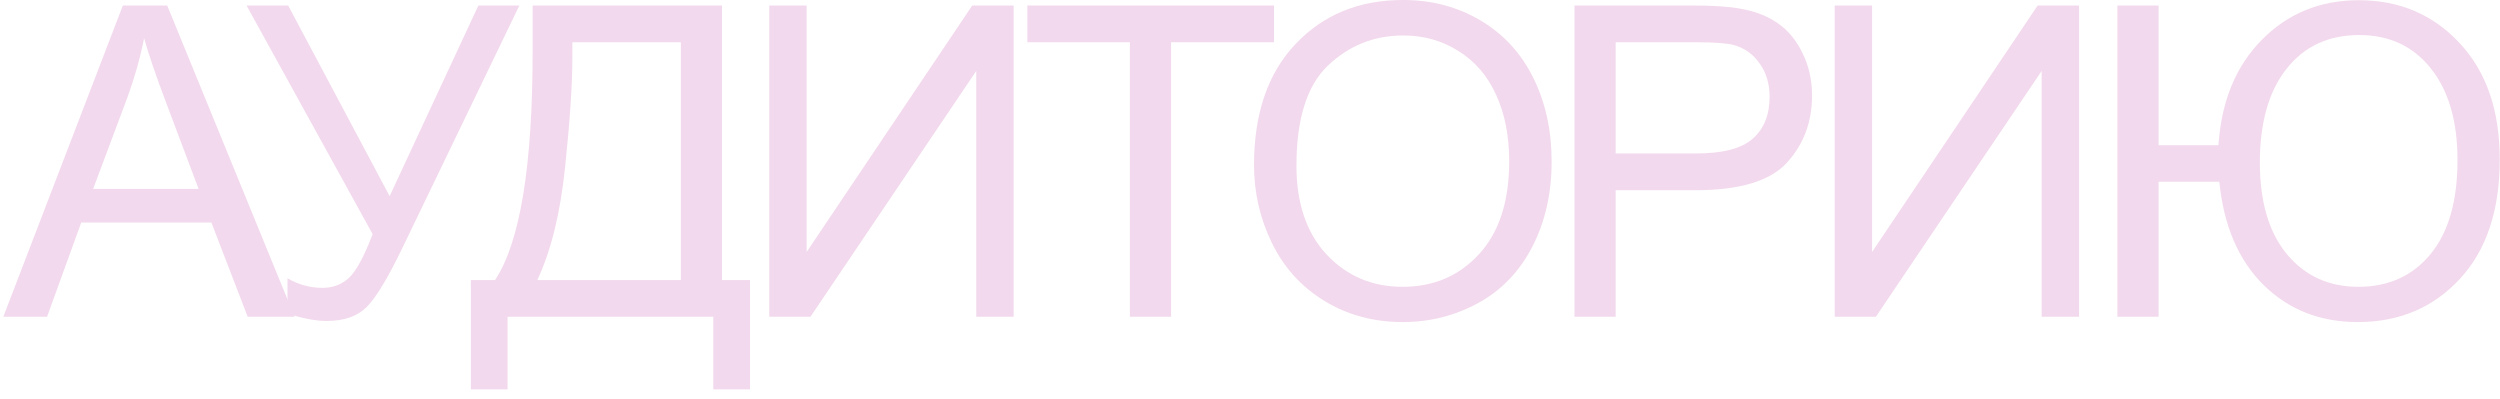<?xml version="1.0" encoding="UTF-8"?> <svg xmlns="http://www.w3.org/2000/svg" width="69" height="11" viewBox="0 0 69 11" fill="none"> <path d="M0.092 8.742L3.391 0.152H4.615L8.131 8.742H6.836L5.834 6.141H2.242L1.299 8.742H0.092ZM2.57 5.215H5.482L4.586 2.836C4.312 2.113 4.109 1.52 3.977 1.055C3.867 1.605 3.713 2.152 3.514 2.695L2.57 5.215Z" fill="#F2D9ED"></path> <path d="M6.805 0.152H7.953L10.754 5.414L13.203 0.152H14.334L11.111 6.832C10.709 7.668 10.379 8.215 10.121 8.473C9.863 8.73 9.494 8.859 9.014 8.859C8.721 8.859 8.361 8.791 7.935 8.654V7.682C8.24 7.857 8.562 7.945 8.902 7.945C9.18 7.945 9.418 7.857 9.617 7.682C9.82 7.502 10.043 7.096 10.285 6.463L6.805 0.152Z" fill="#F2D9ED"></path> <path d="M14.701 0.152H19.927V7.729H20.701V10.746H19.687V8.742H14.009V10.746H12.996V7.729H13.664C14.355 6.686 14.701 4.578 14.701 1.406V0.152ZM18.791 1.166H15.797V1.605C15.797 2.336 15.73 3.336 15.597 4.605C15.468 5.871 15.213 6.912 14.83 7.729H18.791V1.166Z" fill="#F2D9ED"></path> <path d="M21.232 0.152H22.263V6.955L26.834 0.152H27.976V8.742H26.945V1.957L22.369 8.742H21.232V0.152Z" fill="#F2D9ED"></path> <path d="M31.185 8.742V1.166H28.355V0.152H35.163V1.166H32.322V8.742H31.185Z" fill="#F2D9ED"></path> <path d="M34.611 4.559C34.611 3.133 34.993 2.018 35.759 1.213C36.525 0.404 37.513 0 38.724 0C39.517 0 40.232 0.189 40.868 0.568C41.505 0.947 41.989 1.477 42.322 2.156C42.657 2.832 42.825 3.6 42.825 4.459C42.825 5.33 42.65 6.109 42.298 6.797C41.947 7.484 41.448 8.006 40.804 8.361C40.159 8.713 39.464 8.889 38.718 8.889C37.909 8.889 37.187 8.693 36.55 8.303C35.913 7.912 35.431 7.379 35.103 6.703C34.775 6.027 34.611 5.312 34.611 4.559ZM35.782 4.576C35.782 5.611 36.06 6.428 36.614 7.025C37.173 7.619 37.872 7.916 38.712 7.916C39.568 7.916 40.271 7.615 40.822 7.014C41.376 6.412 41.654 5.559 41.654 4.453C41.654 3.754 41.534 3.145 41.296 2.625C41.062 2.102 40.716 1.697 40.259 1.412C39.806 1.123 39.296 0.979 38.73 0.979C37.925 0.979 37.232 1.256 36.65 1.811C36.072 2.361 35.782 3.283 35.782 4.576Z" fill="#F2D9ED"></path> <path d="M43.456 8.742V0.152H46.696C47.267 0.152 47.702 0.18 48.003 0.234C48.425 0.305 48.778 0.439 49.063 0.639C49.349 0.834 49.577 1.109 49.749 1.465C49.925 1.82 50.013 2.211 50.013 2.637C50.013 3.367 49.78 3.986 49.316 4.494C48.851 4.998 48.011 5.25 46.796 5.25H44.593V8.742H43.456ZM44.593 4.236H46.813C47.548 4.236 48.069 4.1 48.378 3.826C48.687 3.553 48.841 3.168 48.841 2.672C48.841 2.312 48.749 2.006 48.566 1.752C48.386 1.494 48.148 1.324 47.851 1.242C47.659 1.191 47.306 1.166 46.79 1.166H44.593V4.236Z" fill="#F2D9ED"></path> <path d="M50.638 0.152H51.669V6.955L56.239 0.152H57.382V8.742H56.35V1.957L51.774 8.742H50.638V0.152Z" fill="#F2D9ED"></path> <path d="M58.44 0.152H59.577V4.008H61.229C61.311 2.789 61.712 1.818 62.43 1.096C63.149 0.369 64.04 0.006 65.102 0.006C66.223 0.006 67.151 0.4 67.885 1.189C68.624 1.979 68.993 3.049 68.993 4.4C68.993 5.807 68.626 6.906 67.891 7.699C67.157 8.492 66.218 8.889 65.073 8.889C64.034 8.889 63.167 8.547 62.471 7.863C61.78 7.176 61.374 6.227 61.253 5.016H59.577V8.742H58.44V0.152ZM62.372 4.488C62.372 5.574 62.622 6.418 63.122 7.02C63.622 7.617 64.278 7.916 65.091 7.916C65.923 7.916 66.587 7.615 67.083 7.014C67.579 6.412 67.827 5.547 67.827 4.418C67.827 3.348 67.583 2.506 67.094 1.893C66.606 1.275 65.946 0.967 65.114 0.967C64.266 0.967 63.596 1.279 63.104 1.904C62.616 2.525 62.372 3.387 62.372 4.488Z" fill="#F2D9ED"></path> </svg> 
